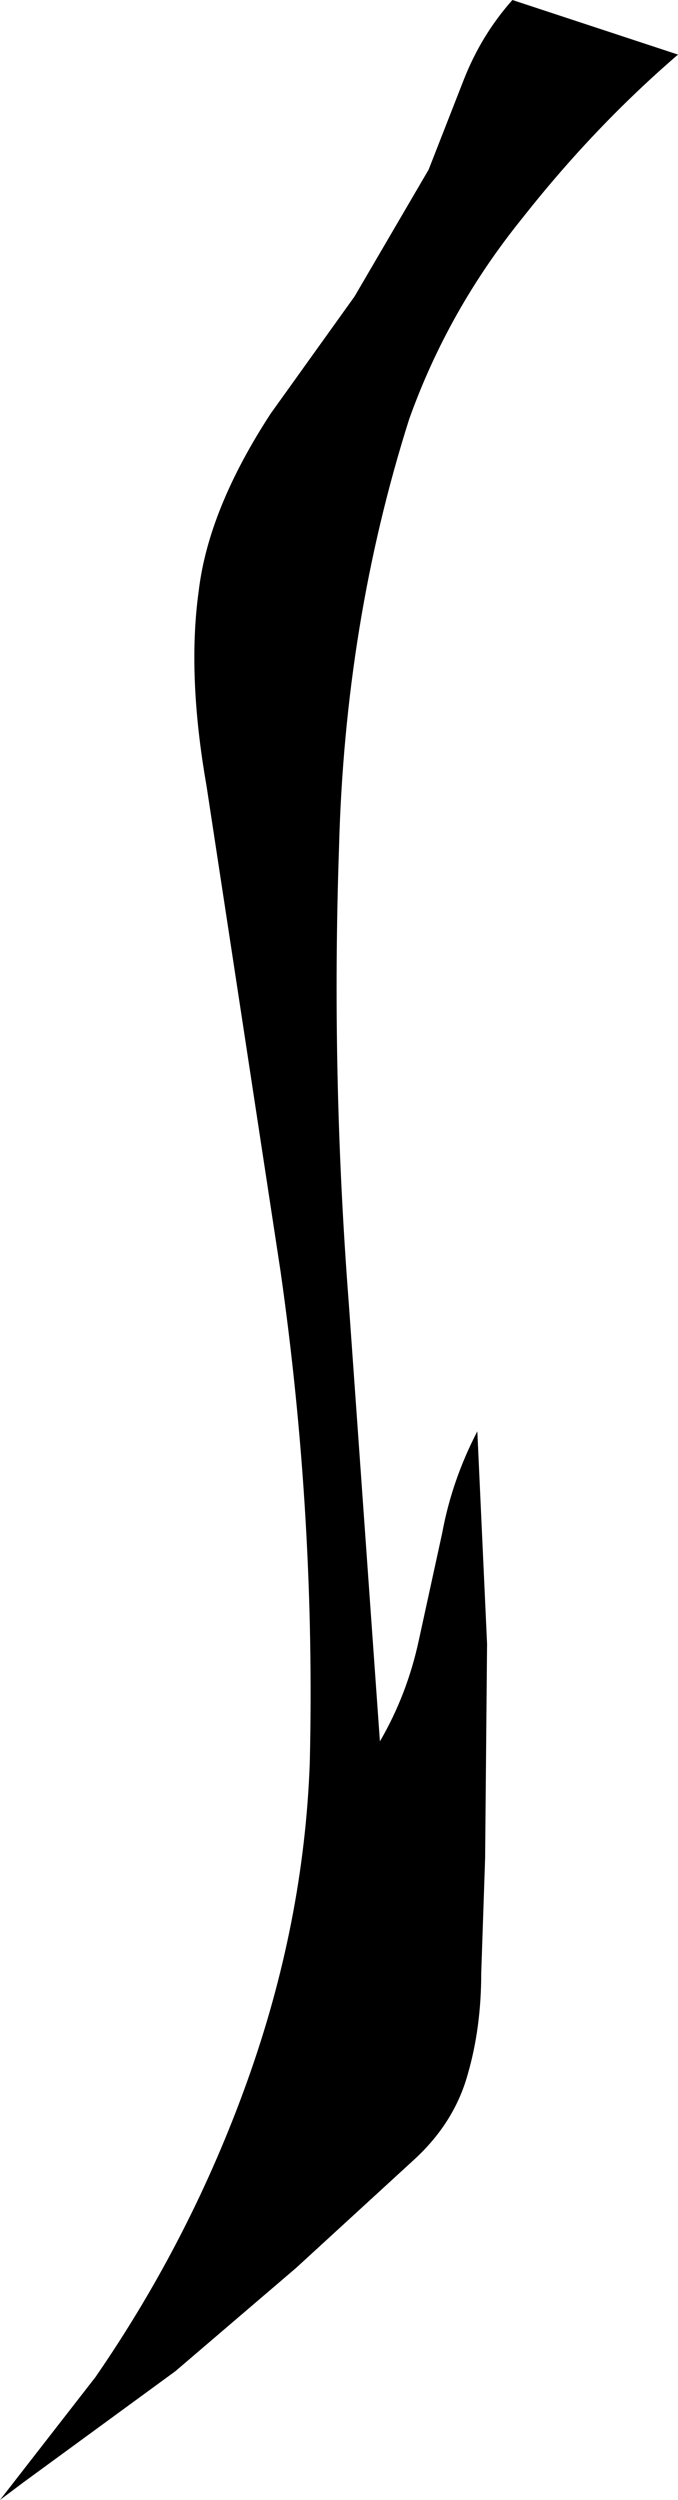 <?xml version="1.0" encoding="UTF-8" standalone="no"?>
<svg xmlns:xlink="http://www.w3.org/1999/xlink" height="64.1px" width="17.4px" xmlns="http://www.w3.org/2000/svg">
  <g transform="matrix(1.0, 0.0, 0.0, 1.0, -3.0, 0.0)">
    <path d="M16.4 5.6 Q14.5 7.95 13.5 10.75 11.85 15.95 11.7 21.75 11.5 27.55 11.95 33.4 L12.75 44.65 Q13.45 43.45 13.75 42.05 L14.35 39.3 Q14.6 37.95 15.25 36.7 L15.5 42.15 15.45 47.65 15.35 50.6 Q15.35 52.0 15.0 53.2 14.65 54.45 13.6 55.4 L10.6 58.15 7.5 60.8 3.6 63.65 3.0 64.1 5.45 60.95 Q7.9 57.4 9.35 53.35 10.8 49.3 10.95 45.2 11.1 38.9 10.2 32.6 L8.3 20.15 Q7.8 17.3 8.1 15.15 8.35 13.05 9.95 10.6 L12.1 7.6 14.0 4.35 14.9 2.05 Q15.35 0.9 16.15 0.0 L20.4 1.4 Q18.25 3.25 16.4 5.6" fill="#000000" fill-rule="evenodd" stroke="none"/>
  </g>
</svg>
